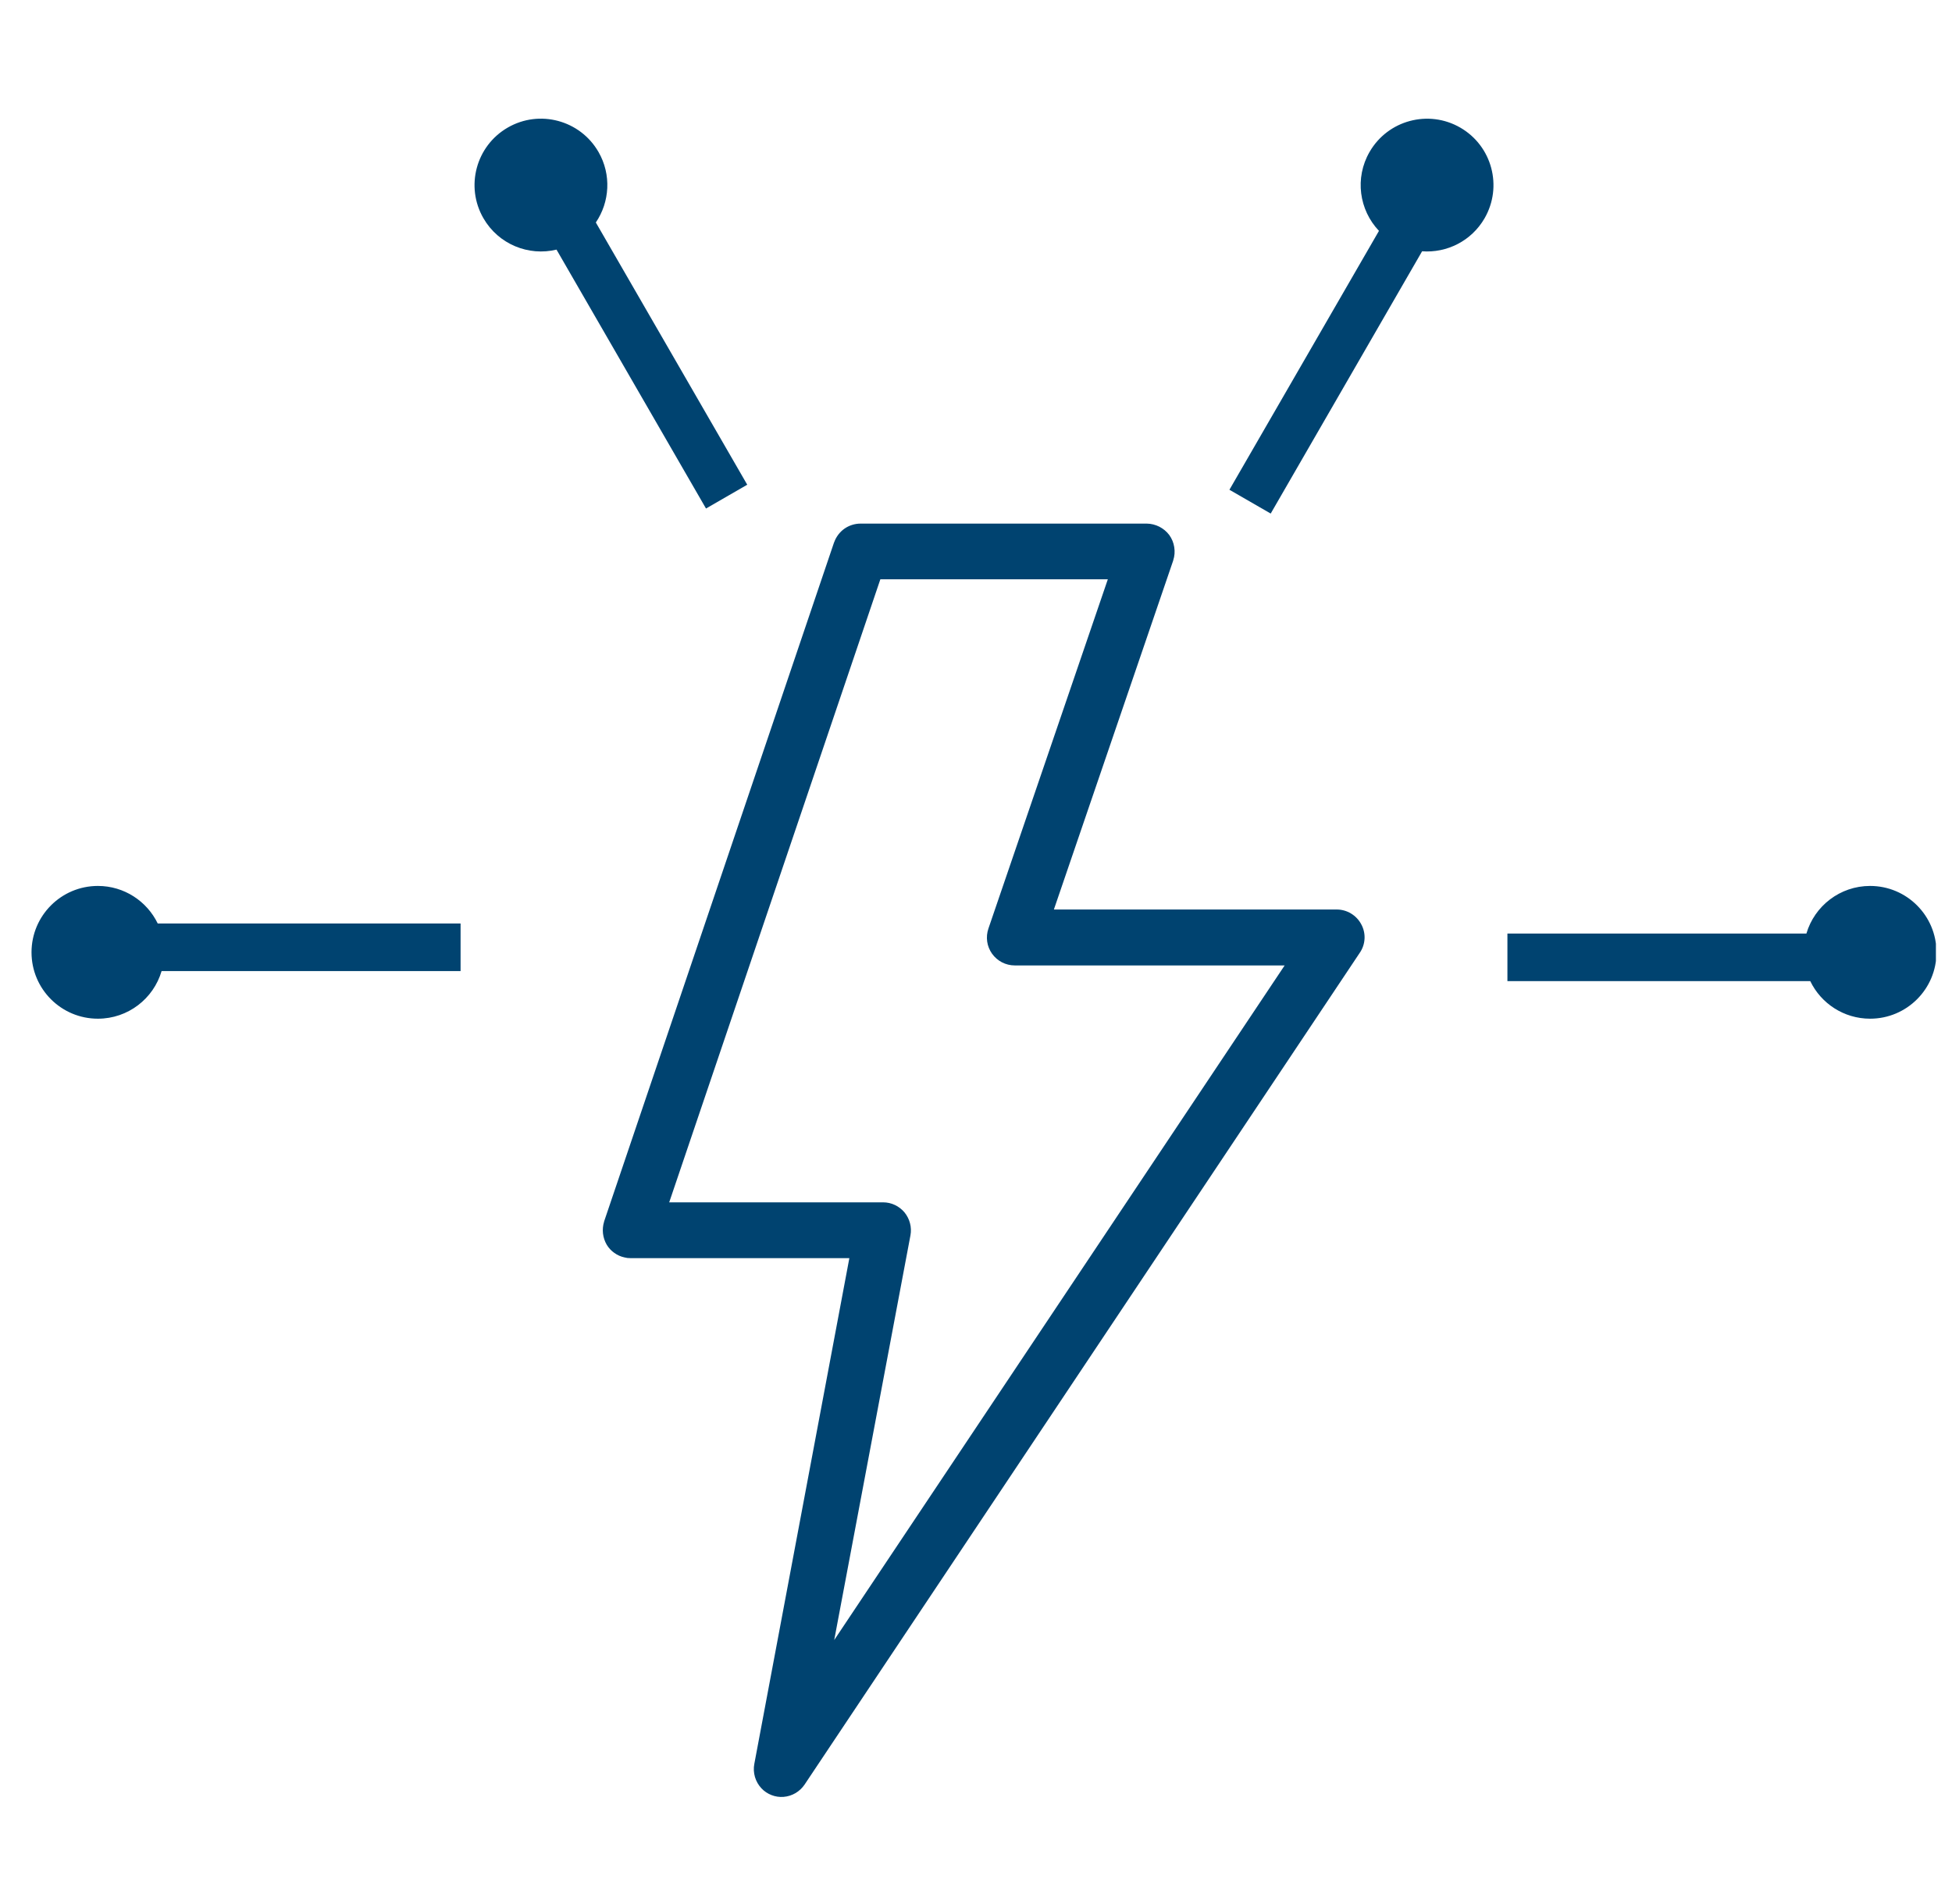 <svg width="41" height="40" viewBox="0 0 41 40" fill="none" xmlns="http://www.w3.org/2000/svg">
<g clip-path="url(#clip0_20342_29626)">
<path d="M28.592 19.418C28.542 19.324 28.468 19.246 28.377 19.191C28.286 19.136 28.182 19.107 28.076 19.107H22.136L24.643 11.773V11.77C24.672 11.681 24.679 11.587 24.664 11.495C24.65 11.402 24.614 11.315 24.559 11.239C24.504 11.166 24.433 11.107 24.351 11.065C24.269 11.024 24.179 11.001 24.088 11H18.074C17.953 11 17.835 11.038 17.736 11.107C17.638 11.177 17.563 11.276 17.522 11.389C17.522 11.393 17.518 11.393 17.518 11.397L12.689 25.66V25.663C12.664 25.744 12.656 25.829 12.665 25.912C12.675 25.996 12.701 26.077 12.744 26.15C12.784 26.217 12.839 26.276 12.903 26.321C12.967 26.367 13.04 26.4 13.117 26.416C13.157 26.427 13.199 26.432 13.241 26.431H17.84L15.844 37.055C15.826 37.147 15.831 37.241 15.857 37.331C15.883 37.42 15.93 37.502 15.994 37.57C16.053 37.633 16.126 37.681 16.206 37.712C16.286 37.743 16.372 37.756 16.458 37.749C16.547 37.742 16.632 37.715 16.709 37.67C16.785 37.625 16.851 37.563 16.9 37.49L28.559 20.019C28.62 19.932 28.655 19.829 28.661 19.723C28.667 19.617 28.643 19.511 28.592 19.418ZM17.522 34.454L19.123 25.954C19.139 25.869 19.136 25.782 19.114 25.699C19.093 25.616 19.053 25.538 18.999 25.471C18.944 25.405 18.875 25.352 18.798 25.315C18.72 25.278 18.635 25.259 18.549 25.259H14.056L18.491 12.17H23.269L20.761 19.507C20.731 19.595 20.722 19.689 20.735 19.781C20.748 19.873 20.784 19.961 20.838 20.037C20.892 20.112 20.963 20.174 21.046 20.217C21.128 20.259 21.22 20.282 21.313 20.282H26.983L17.522 34.454Z" fill="#004370"/>
<path fill-rule="evenodd" clip-rule="evenodd" d="M29.87 5.279C30.387 5.318 30.905 5.065 31.182 4.586C31.567 3.919 31.339 3.066 30.672 2.681C30.005 2.296 29.152 2.524 28.767 3.191C28.45 3.739 28.548 4.413 28.964 4.85L25.823 10.289L26.69 10.789L29.87 5.279Z" fill="#004370"/>
<path fill-rule="evenodd" clip-rule="evenodd" d="M12.515 4.674C12.806 4.245 12.846 3.67 12.57 3.191C12.185 2.524 11.332 2.295 10.665 2.68C9.998 3.065 9.769 3.918 10.154 4.585C10.471 5.134 11.104 5.386 11.689 5.244L14.829 10.683L15.695 10.183L12.515 4.674Z" fill="#004370"/>
<path fill-rule="evenodd" clip-rule="evenodd" d="M3.313 19.401C3.087 18.934 2.609 18.612 2.056 18.612C1.286 18.612 0.662 19.237 0.662 20.007C0.662 20.777 1.286 21.401 2.056 21.401C2.689 21.401 3.224 20.98 3.394 20.401L9.674 20.401V19.401L3.313 19.401ZM38.023 20.612C38.248 21.079 38.727 21.401 39.28 21.401C40.05 21.401 40.674 20.777 40.674 20.007C40.674 19.237 40.05 18.612 39.28 18.612C38.647 18.612 38.112 19.034 37.942 19.612L31.662 19.612V20.612L38.023 20.612Z" fill="#004370"/>
</g>
<defs>
<clipPath id="clip0_20342_29626">
<rect width="40" height="40" fill="white" transform="translate(0.662)"/>
</clipPath>
</defs>
</svg>
